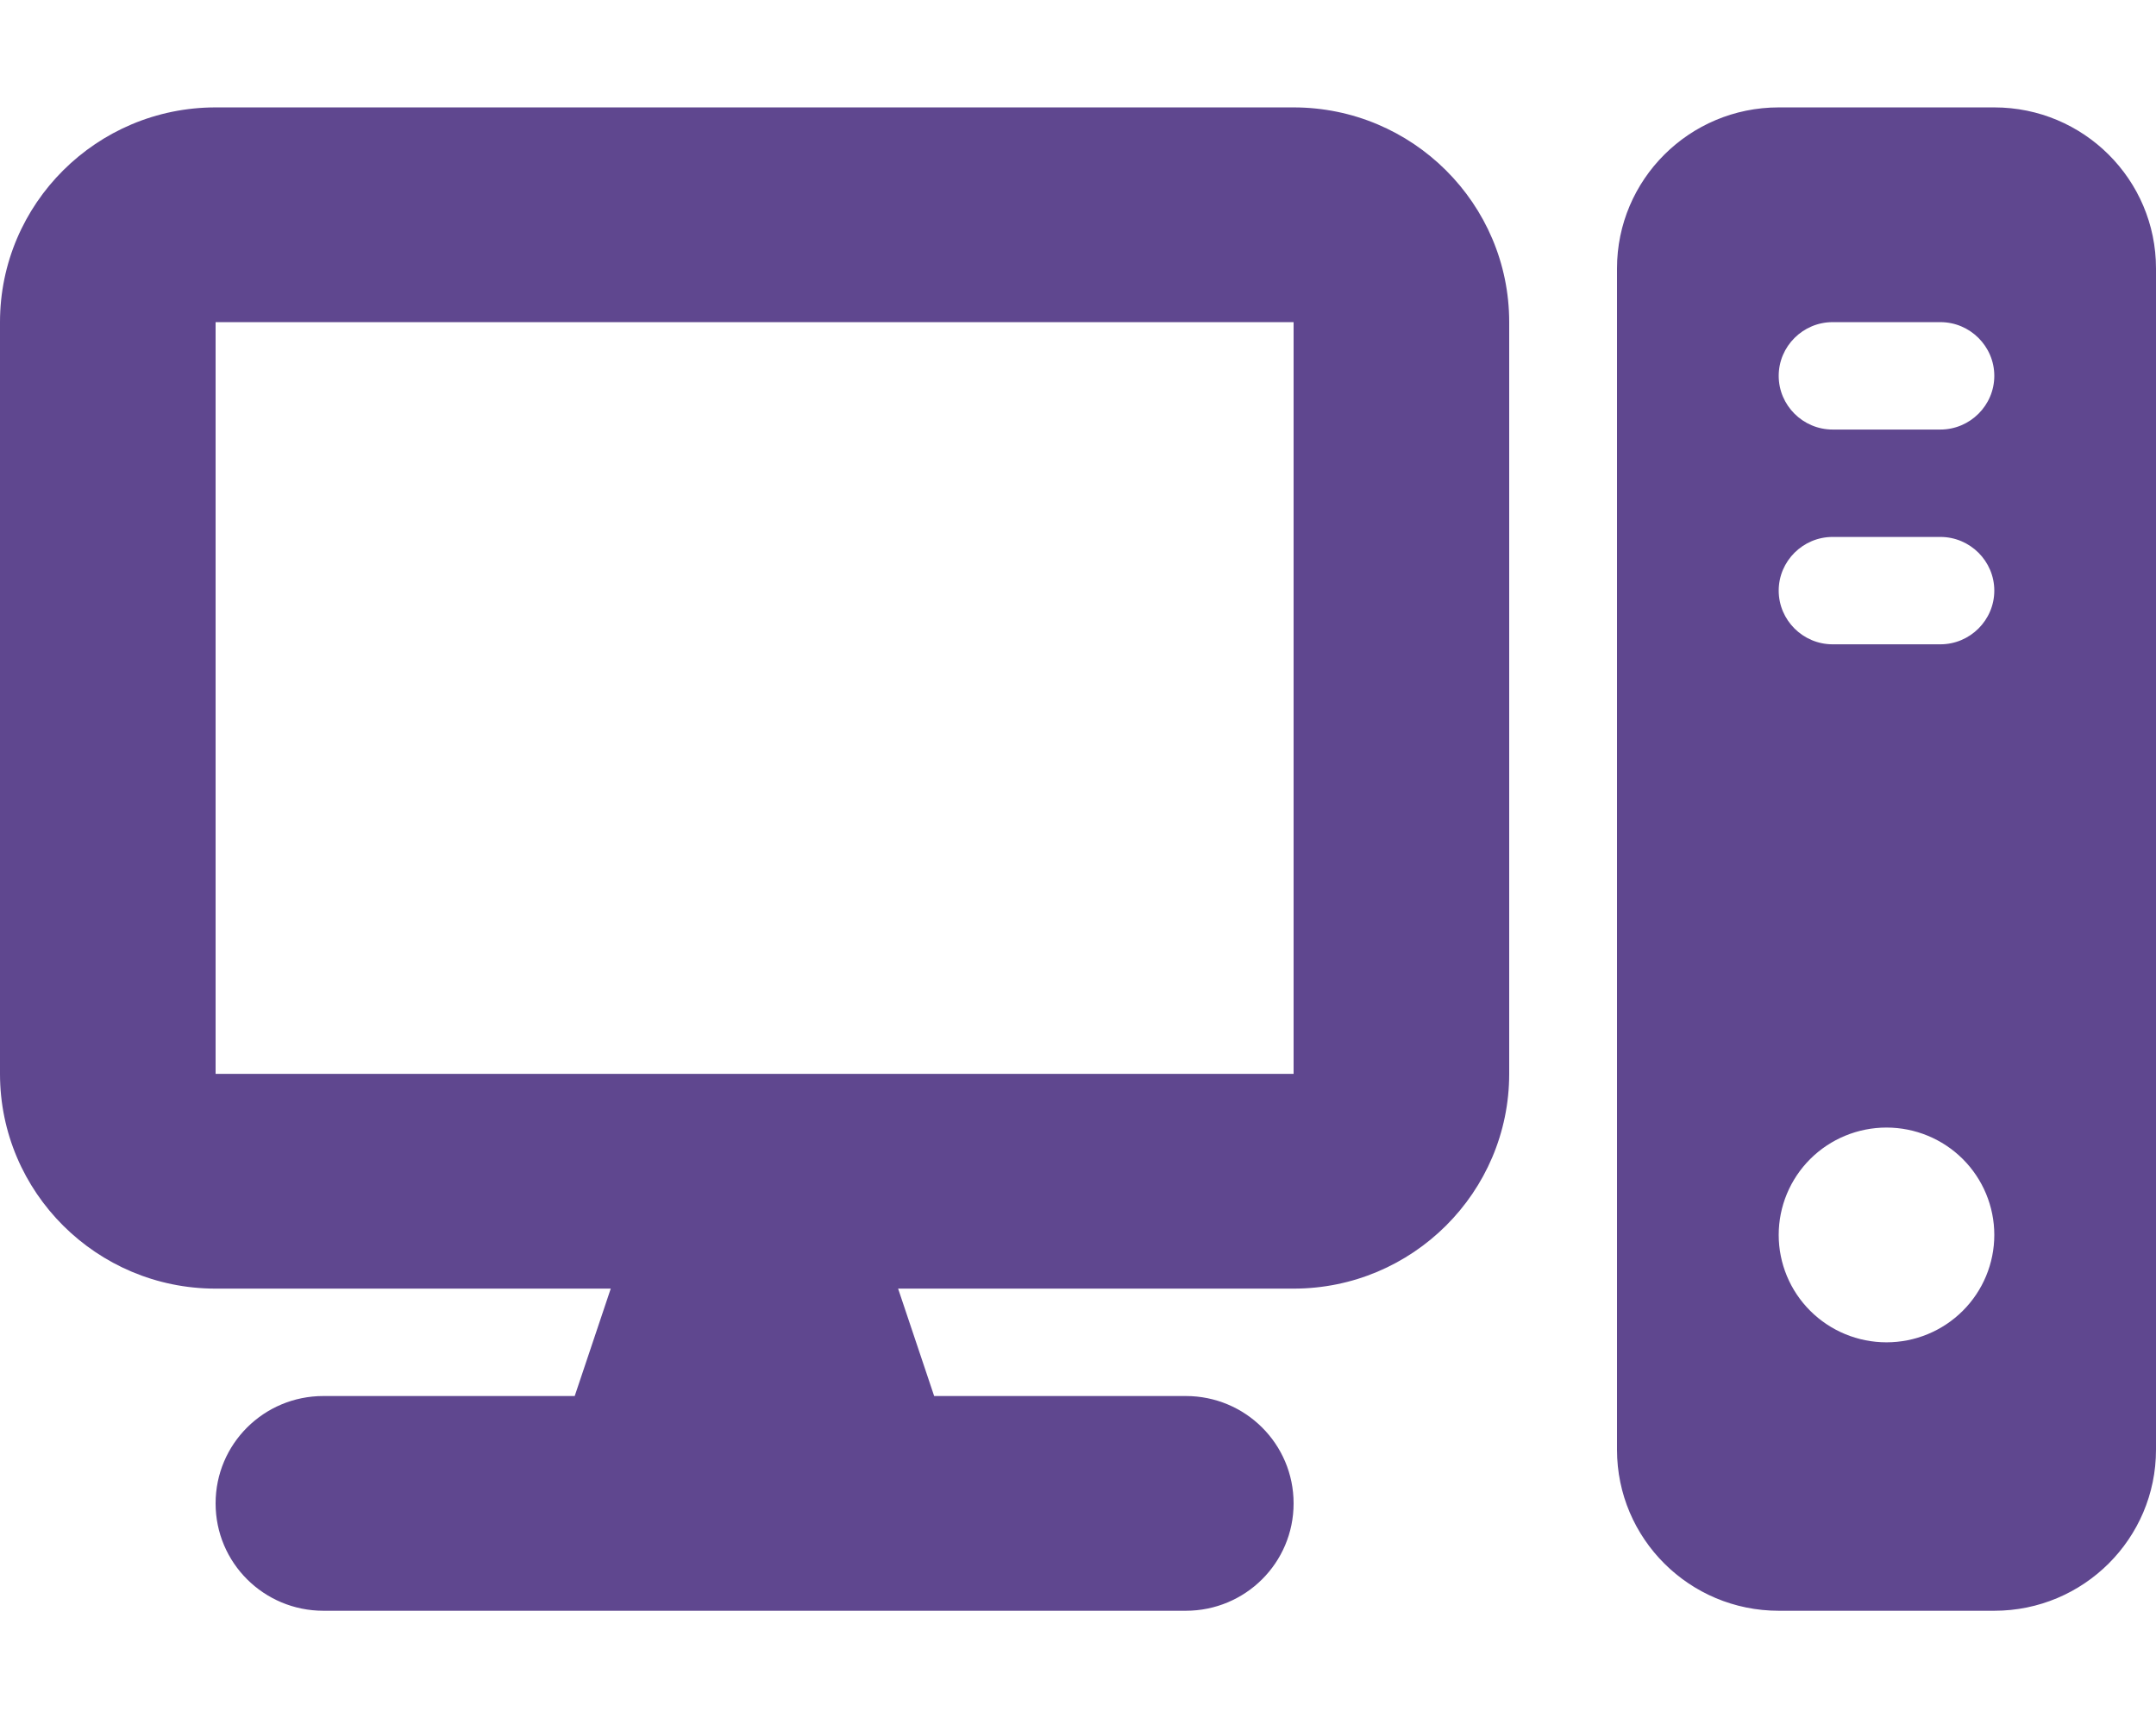 <svg width="64" height="51" viewBox="0 0 64 51" fill="none" xmlns="http://www.w3.org/2000/svg">
<path d="M38.4 9.562V31.875H6.4V9.562H38.4ZM6.4 3.188C2.87 3.188 0 6.046 0 9.562V31.875C0 35.391 2.87 38.25 6.4 38.25H18.13L17.06 41.438H9.6C7.83 41.438 6.4 42.862 6.4 44.625C6.4 46.388 7.83 47.812 9.6 47.812H35.2C36.97 47.812 38.4 46.388 38.4 44.625C38.4 42.862 36.97 41.438 35.2 41.438H27.73L26.66 38.25H38.4C41.93 38.25 44.8 35.391 44.8 31.875V9.562C44.8 6.046 41.93 3.188 38.4 3.188H6.4ZM52.8 3.188C50.15 3.188 48 5.329 48 7.969V43.031C48 45.671 50.15 47.812 52.8 47.812H59.2C61.85 47.812 64 45.671 64 43.031V7.969C64 5.329 61.85 3.188 59.2 3.188H52.8ZM54.4 9.562H57.6C58.48 9.562 59.2 10.28 59.2 11.156C59.2 12.033 58.48 12.75 57.6 12.75H54.4C53.52 12.75 52.8 12.033 52.8 11.156C52.8 10.28 53.52 9.562 54.4 9.562ZM52.8 17.531C52.8 16.655 53.52 15.938 54.4 15.938H57.6C58.48 15.938 59.2 16.655 59.2 17.531C59.2 18.408 58.48 19.125 57.6 19.125H54.4C53.52 19.125 52.8 18.408 52.8 17.531ZM56 33.469C56.849 33.469 57.663 33.805 58.263 34.402C58.863 35 59.2 35.811 59.2 36.656C59.2 37.502 58.863 38.312 58.263 38.91C57.663 39.508 56.849 39.844 56 39.844C55.151 39.844 54.337 39.508 53.737 38.91C53.137 38.312 52.8 37.502 52.8 36.656C52.8 35.811 53.137 35 53.737 34.402C54.337 33.805 55.151 33.469 56 33.469Z" fill="#5F478F"/>
</svg>
